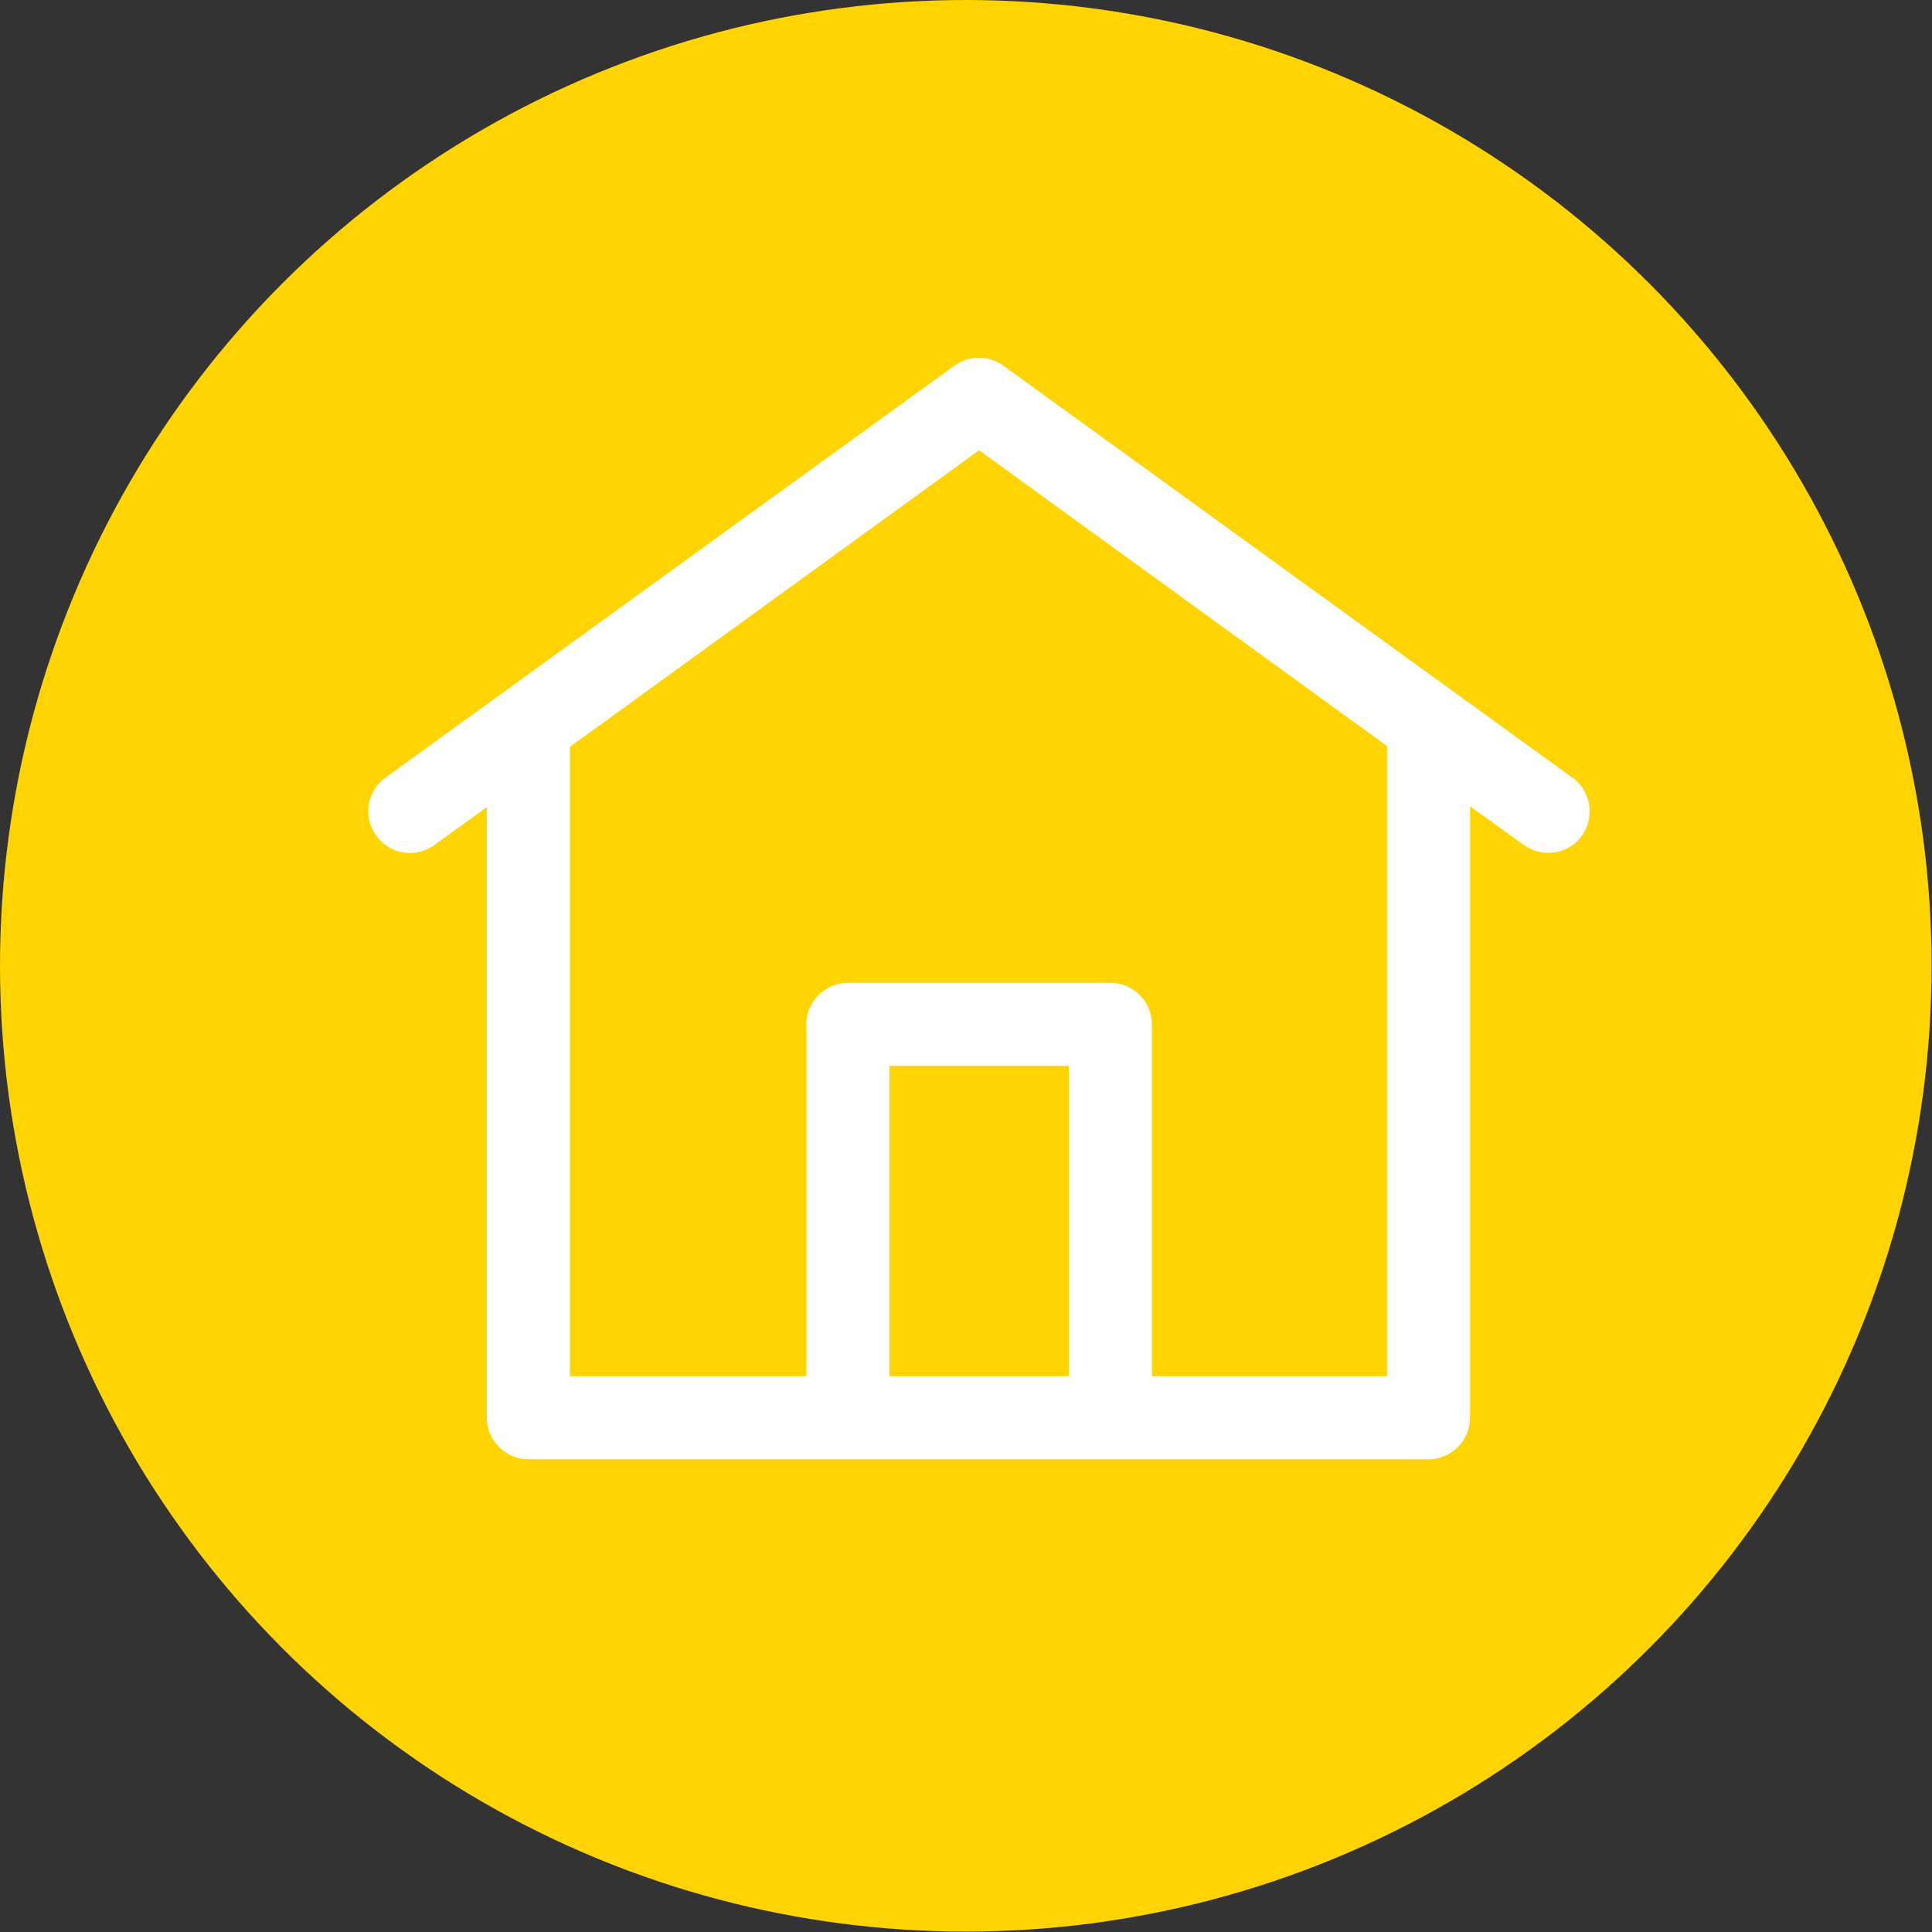 <?xml version="1.0" encoding="UTF-8"?>
<svg id="Layer_5" data-name="Layer 5" xmlns="http://www.w3.org/2000/svg" viewBox="0 0 46.51 46.51">
  <rect x="0" y="0" width="46.51" height="46.51" fill="#333333" stroke="none"/>
  <defs>
    <style>
      .cls-1 {
        fill: #fff;
      }

      .cls-1, .cls-2 {
        stroke-width: 0px;
      }

      .cls-2 {
        fill: #ffd400;
      }
    </style>
  </defs>
  <circle class="cls-2" cx="23.25" cy="23.25" r="23.25"/>
  <path class="cls-1" d="m37.85,18.72l-13.7-9.92c-.35-.25-.82-.25-1.17,0l-13.7,9.92c-.45.32-.55.95-.22,1.4.32.45.95.55,1.4.22l1.26-.91v14.7c0,.55.45,1,1,1h21.67c.55,0,1-.45,1-1v-14.72l1.29.93c.18.13.38.19.59.19.31,0,.62-.14.81-.41.32-.45.22-1.07-.22-1.4Zm-12.12,14.41h-4.32v-7.47h4.32v7.47Zm7.66,0h-5.66v-8.47c0-.55-.45-1-1-1h-6.32c-.55,0-1,.45-1,1v8.47h-5.69v-15.15l9.85-7.14,9.82,7.12v15.17Z"/>
</svg>